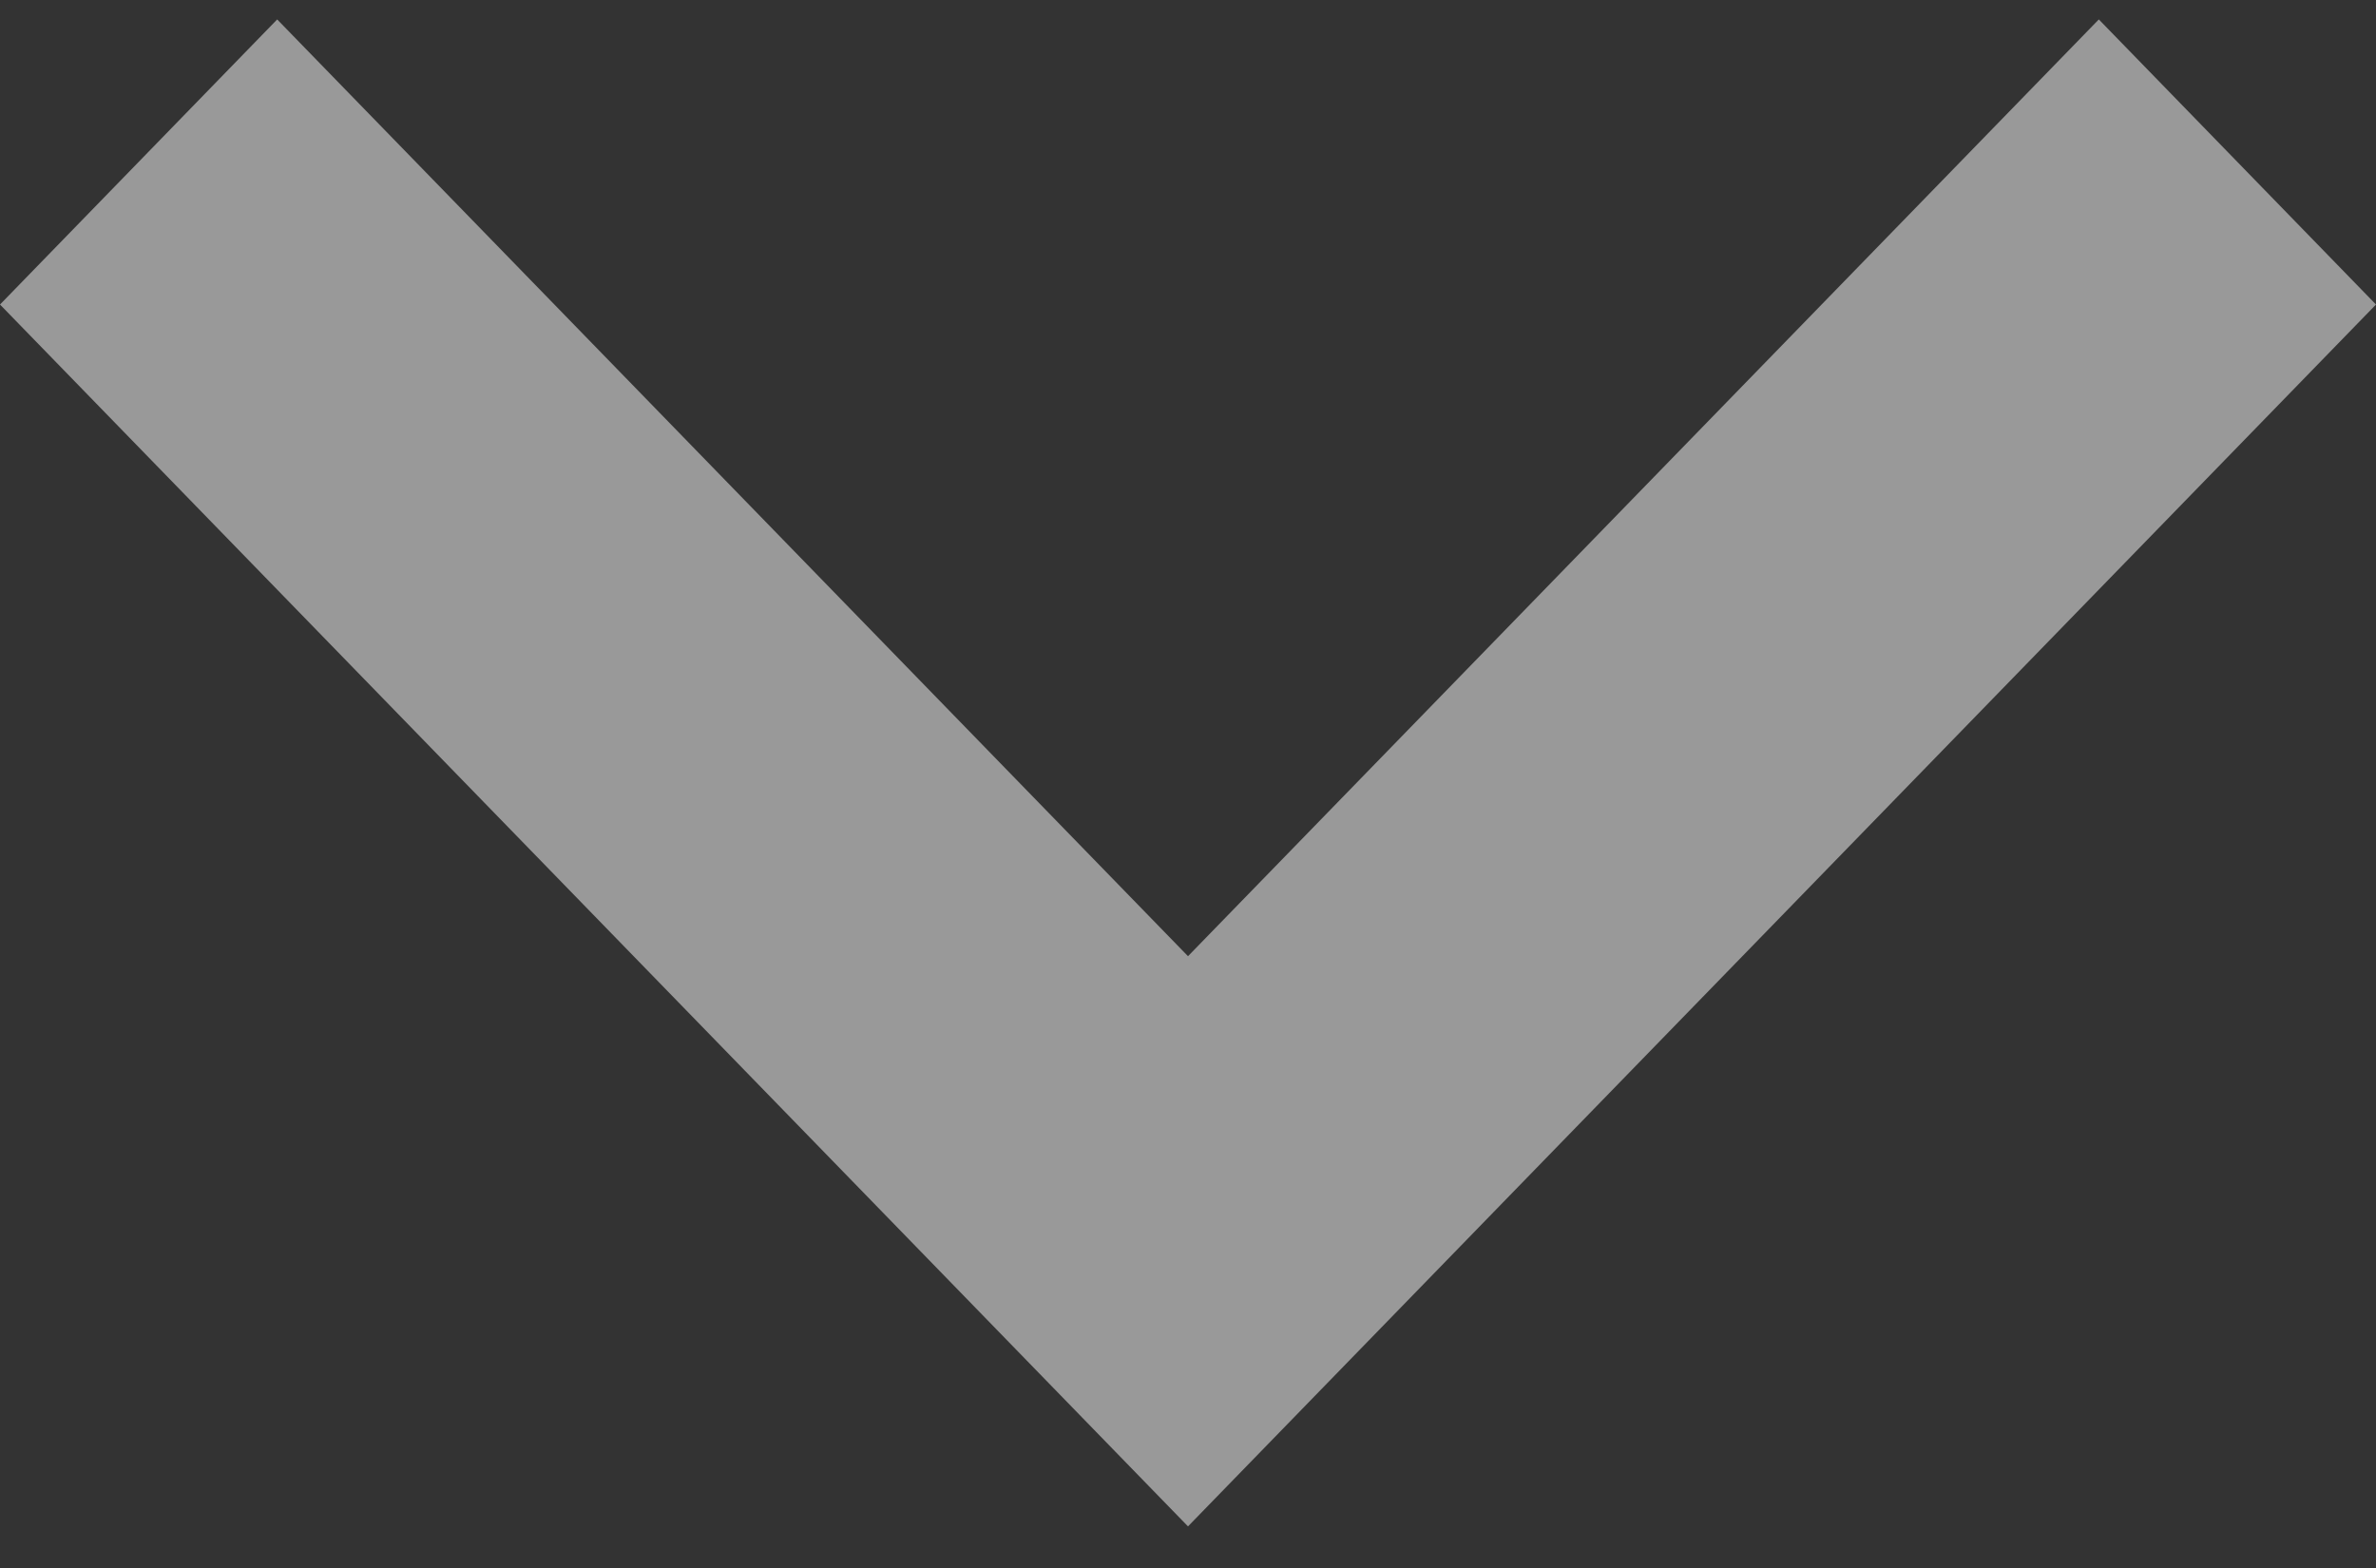 <svg xmlns="http://www.w3.org/2000/svg" width="50" height="33" viewBox="0 0 50 33" fill="none"><rect x="0" y="0" width="50" height="33" fill="#333333" stroke="none"/><path opacity="0.5" d="M25 32.124L0 6.409L5.833 0.409L25 20.124L44.167 0.409L50 6.409L25 32.124Z" fill="white"></path></svg>